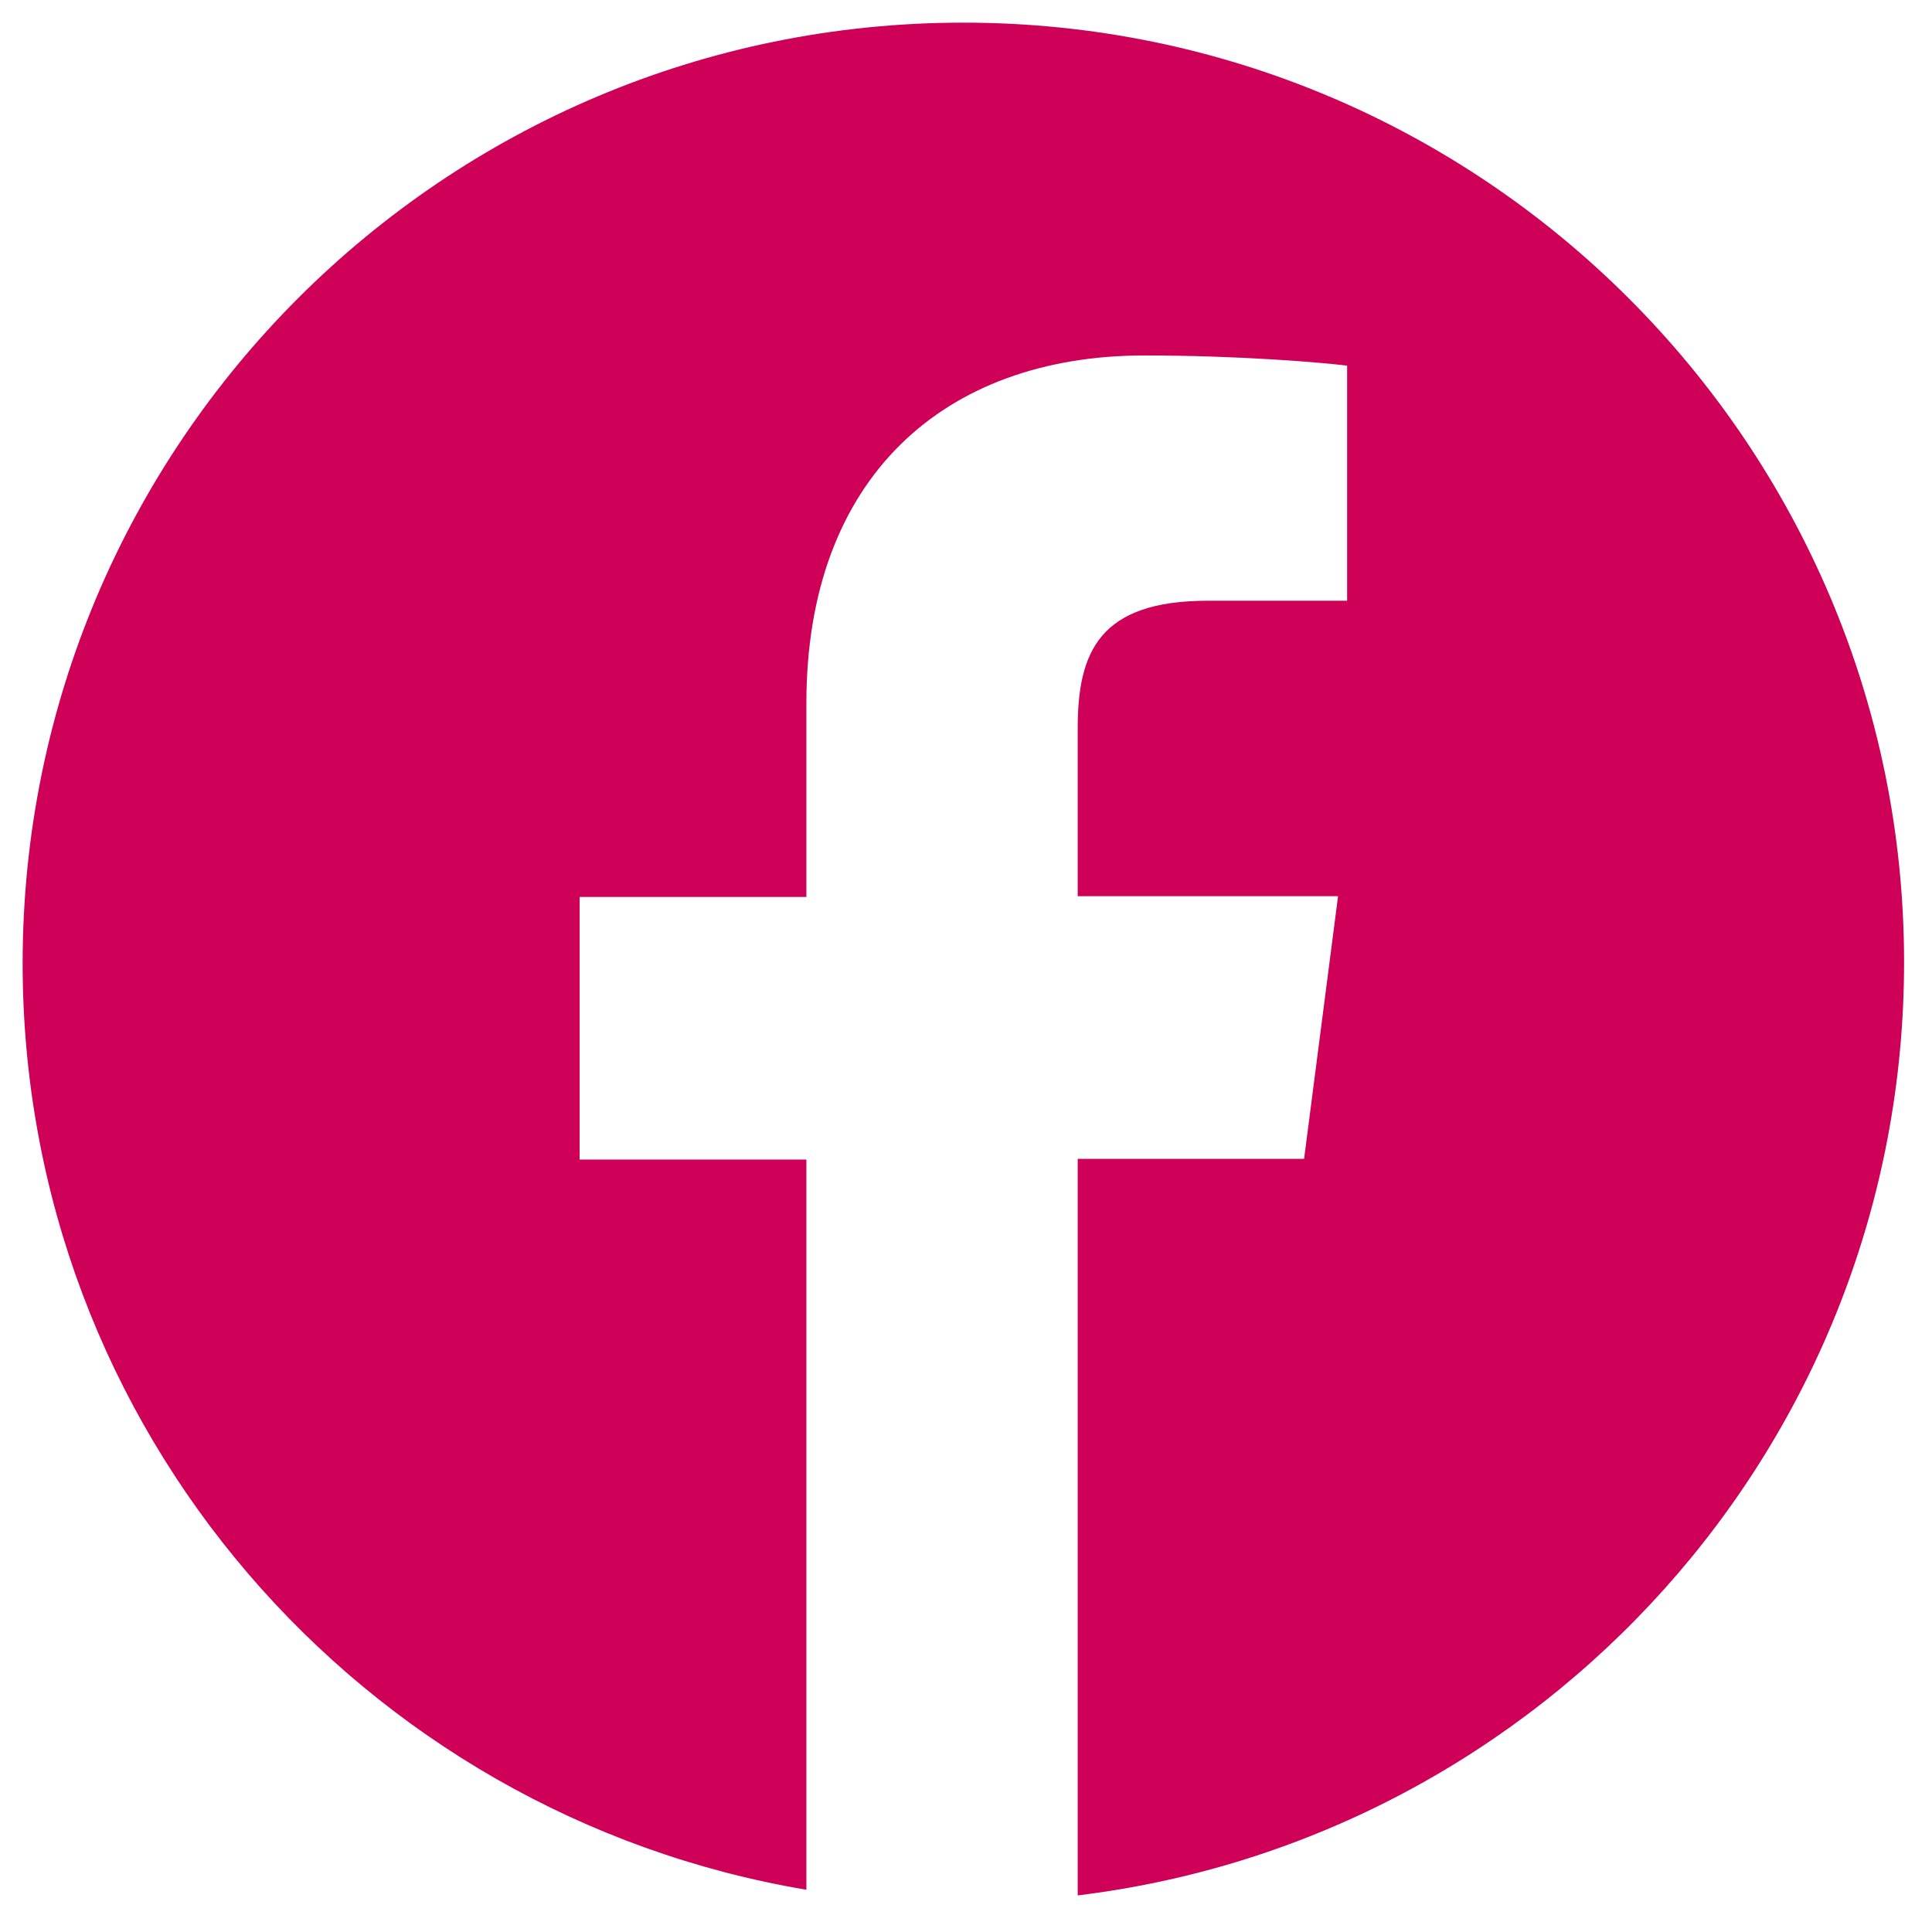 <?xml version="1.0" encoding="utf-8"?>
<!-- Generator: Adobe Illustrator 25.4.1, SVG Export Plug-In . SVG Version: 6.00 Build 0)  -->
<svg version="1.1" id="Capa_1" xmlns="http://www.w3.org/2000/svg" xmlns:xlink="http://www.w3.org/1999/xlink" x="0px" y="0px"
	 viewBox="0 0 512 512" style="enable-background:new 0 0 512 512;" xml:space="preserve">
<style type="text/css">
	.st0{fill:#CE0058;}
</style>
<g>
	<path class="st0" d="M255.3,6C117.6,6,6,117.6,6,255.3C6,378.8,95.9,481,213.7,500.8V307.3h-60.1v-69.6h60.1v-51.4
		c0-59.6,36.4-92.1,89.6-92.1c25.5,0,47.3,1.9,53.7,2.7v62.3h-36.9c-28.9,0-34.5,13.7-34.5,33.9v44.4h69l-9,69.6h-60v195.2
		c123.3-15,219-119.9,219-247.3C504.6,117.6,392.9,6,255.3,6z"/>
</g>
</svg>
